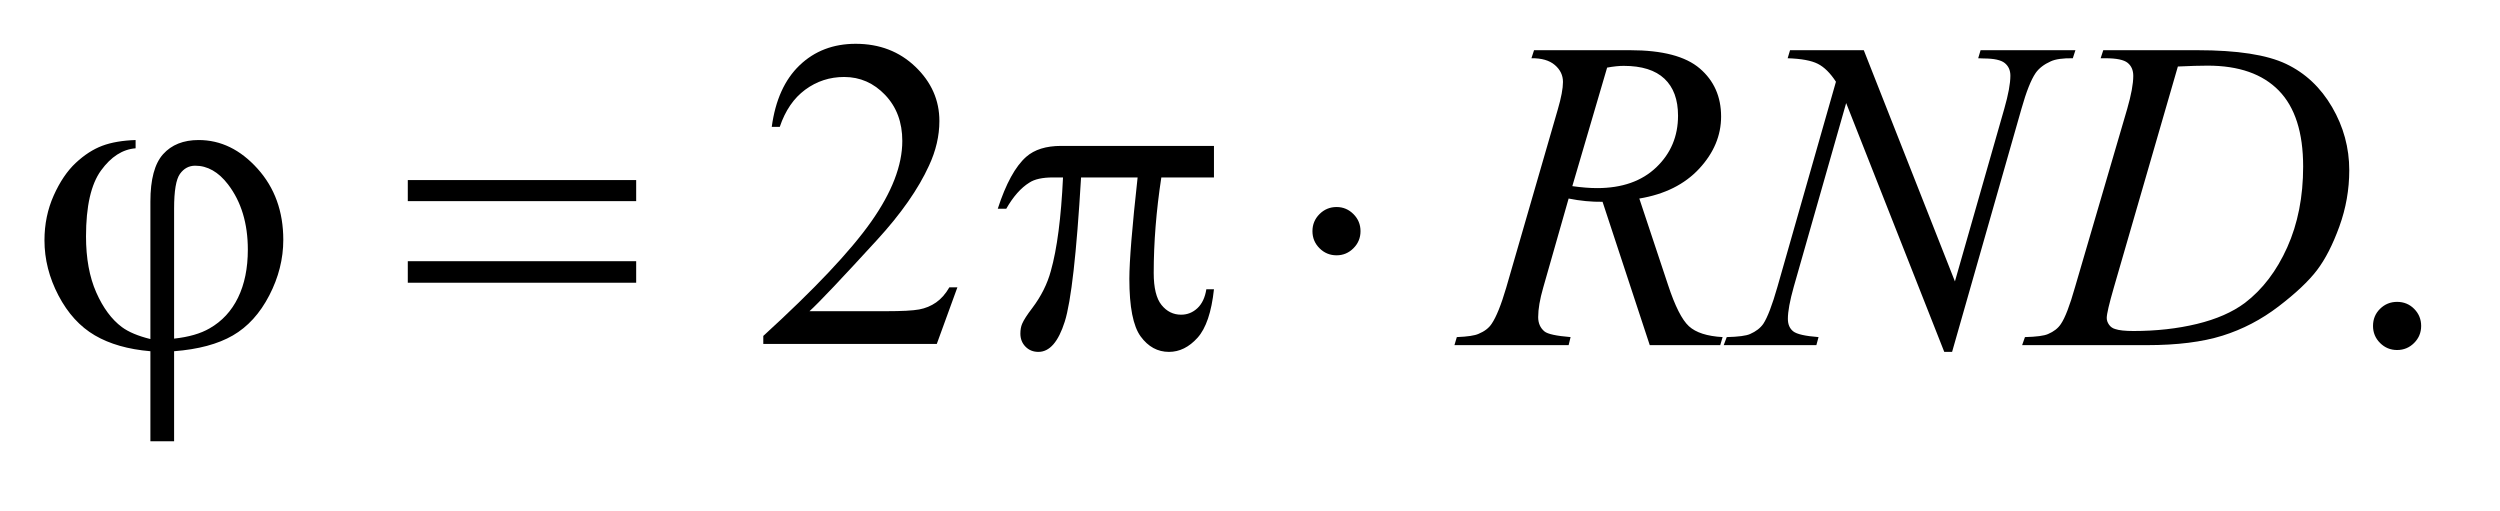 <?xml version="1.0" encoding="UTF-8"?>
<!DOCTYPE svg PUBLIC '-//W3C//DTD SVG 1.0//EN'
          'http://www.w3.org/TR/2001/REC-SVG-20010904/DTD/svg10.dtd'>
<svg stroke-dasharray="none" shape-rendering="auto" xmlns="http://www.w3.org/2000/svg" font-family="'Dialog'" text-rendering="auto" width="88" fill-opacity="1" color-interpolation="auto" color-rendering="auto" preserveAspectRatio="xMidYMid meet" font-size="12px" viewBox="0 0 88 18" fill="black" xmlns:xlink="http://www.w3.org/1999/xlink" stroke="black" image-rendering="auto" stroke-miterlimit="10" stroke-linecap="square" stroke-linejoin="miter" font-style="normal" stroke-width="1" height="18" stroke-dashoffset="0" font-weight="normal" stroke-opacity="1"
><!--Generated by the Batik Graphics2D SVG Generator--><defs id="genericDefs"
  /><g
  ><defs id="defs1"
    ><clipPath clipPathUnits="userSpaceOnUse" id="clipPath1"
      ><path d="M1.021 1.246 L56.453 1.246 L56.453 12.176 L1.021 12.176 L1.021 1.246 Z"
      /></clipPath
      ><clipPath clipPathUnits="userSpaceOnUse" id="clipPath2"
      ><path d="M32.73 39.801 L32.73 389.011 L1809.395 389.011 L1809.395 39.801 Z"
      /></clipPath
    ></defs
    ><g transform="scale(1.576,1.576) translate(-1.021,-1.246) matrix(0.031,0,0,0.031,0,0)"
    ><path d="M722.719 247.219 L707.875 288 L582.875 288 L582.875 282.219 Q638.031 231.906 660.531 200.031 Q683.031 168.156 683.031 141.75 Q683.031 121.594 670.688 108.625 Q658.344 95.656 641.156 95.656 Q625.531 95.656 613.109 104.797 Q600.688 113.938 594.75 131.594 L588.969 131.594 Q592.875 102.688 609.047 87.219 Q625.219 71.75 649.438 71.75 Q675.219 71.75 692.484 88.312 Q709.75 104.875 709.75 127.375 Q709.75 143.469 702.25 159.562 Q690.688 184.875 664.75 213.156 Q625.844 255.656 616.156 264.406 L671.469 264.406 Q688.344 264.406 695.141 263.156 Q701.938 261.906 707.406 258.078 Q712.875 254.25 716.938 247.219 L722.719 247.219 ZM1760 257.688 Q1767.344 257.688 1772.344 262.766 Q1777.344 267.844 1777.344 275.031 Q1777.344 282.219 1772.266 287.297 Q1767.188 292.375 1760 292.375 Q1752.812 292.375 1747.734 287.297 Q1742.656 282.219 1742.656 275.031 Q1742.656 267.688 1747.734 262.688 Q1752.812 257.688 1760 257.688 Z" stroke="none" clip-path="url(#clipPath2)"
    /></g
    ><g transform="matrix(0.049,0,0,0.049,-1.609,-1.963)"
    ><path d="M1217.969 288 L1184.062 185.031 Q1172.188 185.188 1159.688 182.688 L1141.406 246.75 Q1137.812 259.25 1137.812 267.844 Q1137.812 274.406 1142.344 278.156 Q1145.781 280.969 1161.094 282.219 L1159.688 288 L1077.656 288 L1079.375 282.219 Q1090.938 281.75 1095 279.875 Q1101.406 277.219 1104.375 272.688 Q1109.375 265.344 1114.844 246.75 L1151.875 118.781 Q1155.625 105.969 1155.625 98.938 Q1155.625 91.75 1149.766 86.75 Q1143.906 81.75 1132.969 81.906 L1134.844 76.125 L1203.906 76.125 Q1238.594 76.125 1253.906 89.25 Q1269.219 102.375 1269.219 123.781 Q1269.219 144.25 1253.516 161.203 Q1237.812 178.156 1210.469 182.688 L1231.094 244.719 Q1238.594 267.531 1246.094 274.406 Q1253.594 281.281 1270.312 282.219 L1268.594 288 L1217.969 288 ZM1162.344 173.781 Q1172.344 175.188 1180.156 175.188 Q1207.031 175.188 1222.656 160.266 Q1238.281 145.344 1238.281 123.156 Q1238.281 105.812 1228.516 96.594 Q1218.75 87.375 1199.219 87.375 Q1194.219 87.375 1187.344 88.625 L1162.344 173.781 ZM1371.719 76.125 L1437.188 242.219 L1472.656 118.156 Q1477.031 102.844 1477.031 94.406 Q1477.031 88.625 1472.969 85.344 Q1468.906 82.062 1457.812 82.062 Q1455.938 82.062 1453.906 81.906 L1455.625 76.125 L1523.75 76.125 L1521.875 81.906 Q1511.25 81.75 1506.094 84.094 Q1498.75 87.375 1495.156 92.531 Q1490.156 99.875 1485 118.156 L1435.156 292.844 L1429.531 292.844 L1359.062 114.094 L1321.406 246.125 Q1317.188 261.125 1317.188 269.094 Q1317.188 275.031 1321.016 278.078 Q1324.844 281.125 1339.219 282.219 L1337.656 288 L1271.094 288 L1273.281 282.219 Q1285.781 281.906 1290 280.031 Q1296.406 277.219 1299.531 272.688 Q1304.062 265.812 1309.688 246.125 L1351.719 98.781 Q1345.625 89.406 1338.672 85.891 Q1331.719 82.375 1317.031 81.906 L1318.75 76.125 L1371.719 76.125 ZM1541.875 81.906 L1543.75 76.125 L1611.406 76.125 Q1654.375 76.125 1675.078 85.969 Q1695.781 95.812 1708.125 116.984 Q1720.469 138.156 1720.469 162.375 Q1720.469 183.156 1713.359 202.766 Q1706.25 222.375 1697.266 234.172 Q1688.281 245.969 1669.688 260.188 Q1651.094 274.406 1629.375 281.203 Q1607.656 288 1575.156 288 L1485.469 288 L1487.5 282.219 Q1499.844 281.906 1504.062 280.031 Q1510.312 277.375 1513.281 272.844 Q1517.812 266.281 1523.438 246.438 L1560.938 118.312 Q1565.312 103.156 1565.312 94.562 Q1565.312 88.469 1561.25 85.188 Q1557.188 81.906 1545.312 81.906 L1541.875 81.906 ZM1597.344 87.844 L1551.406 246.438 Q1546.25 264.25 1546.25 268.469 Q1546.25 270.969 1547.891 273.312 Q1549.531 275.656 1552.344 276.438 Q1556.406 277.844 1565.469 277.844 Q1590 277.844 1611.016 272.766 Q1632.031 267.688 1645.469 257.688 Q1664.531 243.156 1675.938 217.688 Q1687.344 192.219 1687.344 159.719 Q1687.344 123 1669.844 105.109 Q1652.344 87.219 1618.75 87.219 Q1610.469 87.219 1597.344 87.844 Z" stroke="none" clip-path="url(#clipPath2)"
    /></g
    ><g transform="matrix(0.049,0,0,0.049,-1.609,-1.963)"
    ><path d="M140.875 283.625 L140.875 184.875 Q140.875 160.969 150.016 150.812 Q159.156 140.656 175.562 140.656 Q199.312 140.656 217.828 161.203 Q236.344 181.75 236.344 212.375 Q236.344 232.844 226.266 252.297 Q216.188 271.75 200.094 281.047 Q184 290.344 157.906 292.375 L157.906 357.062 L140.875 357.062 L140.875 292.375 Q116.969 290.344 100.953 280.969 Q84.938 271.594 74.859 252.375 Q64.781 233.156 64.781 212.688 Q64.781 195.344 71.422 180.5 Q78.062 165.656 87.281 157.062 Q96.5 148.469 106.266 144.797 Q116.031 141.125 130.25 140.656 L130.25 146.594 Q116.188 147.688 105.406 162.531 Q94.625 177.375 94.625 209.875 Q94.625 233.469 101.969 250.109 Q109.312 266.75 120.406 275.031 Q127.594 280.344 140.875 283.625 ZM157.906 283.312 Q173.688 281.594 183.375 275.969 Q196.812 268.312 203.844 253.859 Q210.875 239.406 210.875 219.406 Q210.875 191.125 196.656 172.531 Q186.344 159.094 173.062 159.094 Q166.344 159.094 162.125 164.953 Q157.906 170.812 157.906 189.875 L157.906 283.312 ZM325.781 169.406 L489.844 169.406 L489.844 184.562 L325.781 184.562 L325.781 169.406 ZM325.781 227.688 L489.844 227.688 L489.844 243.156 L325.781 243.156 L325.781 227.688 ZM904.906 144.875 L904.906 167.531 L867.094 167.531 Q861.625 203.312 861.625 236.125 Q861.625 252.219 867.25 259.172 Q872.875 266.125 881.312 266.125 Q888.031 266.125 893.031 261.438 Q898.031 256.75 899.438 247.844 L904.906 247.844 Q902.25 272.531 893.109 282.688 Q883.969 292.844 872.562 292.844 Q860.375 292.844 852.25 281.75 Q844.125 270.656 844.125 240.344 Q844.125 221.281 850.062 167.531 L809.438 167.531 Q804.594 249.406 797.719 271.125 Q790.844 292.844 778.812 292.844 Q773.188 292.844 769.516 289.094 Q765.844 285.344 765.844 279.719 Q765.844 275.656 767.094 272.688 Q768.812 268.625 774.438 261.281 Q783.969 248.625 787.719 234.719 Q794.438 210.969 796.469 167.531 L789.281 167.531 Q777.875 167.531 772.25 171.281 Q763.188 176.906 755.688 190.031 L749.594 190.031 Q758.344 163 770.062 152.688 Q778.969 144.875 795.062 144.875 L904.906 144.875 ZM1010.188 206.125 Q1010.188 213.312 1005.109 218.391 Q1000.031 223.469 993 223.469 Q985.812 223.469 980.734 218.391 Q975.656 213.312 975.656 206.125 Q975.656 198.938 980.734 193.859 Q985.812 188.781 993 188.781 Q1000.031 188.781 1005.109 193.859 Q1010.188 198.938 1010.188 206.125 Z" stroke="none" clip-path="url(#clipPath2)"
    /></g
  ></g
></svg
>

